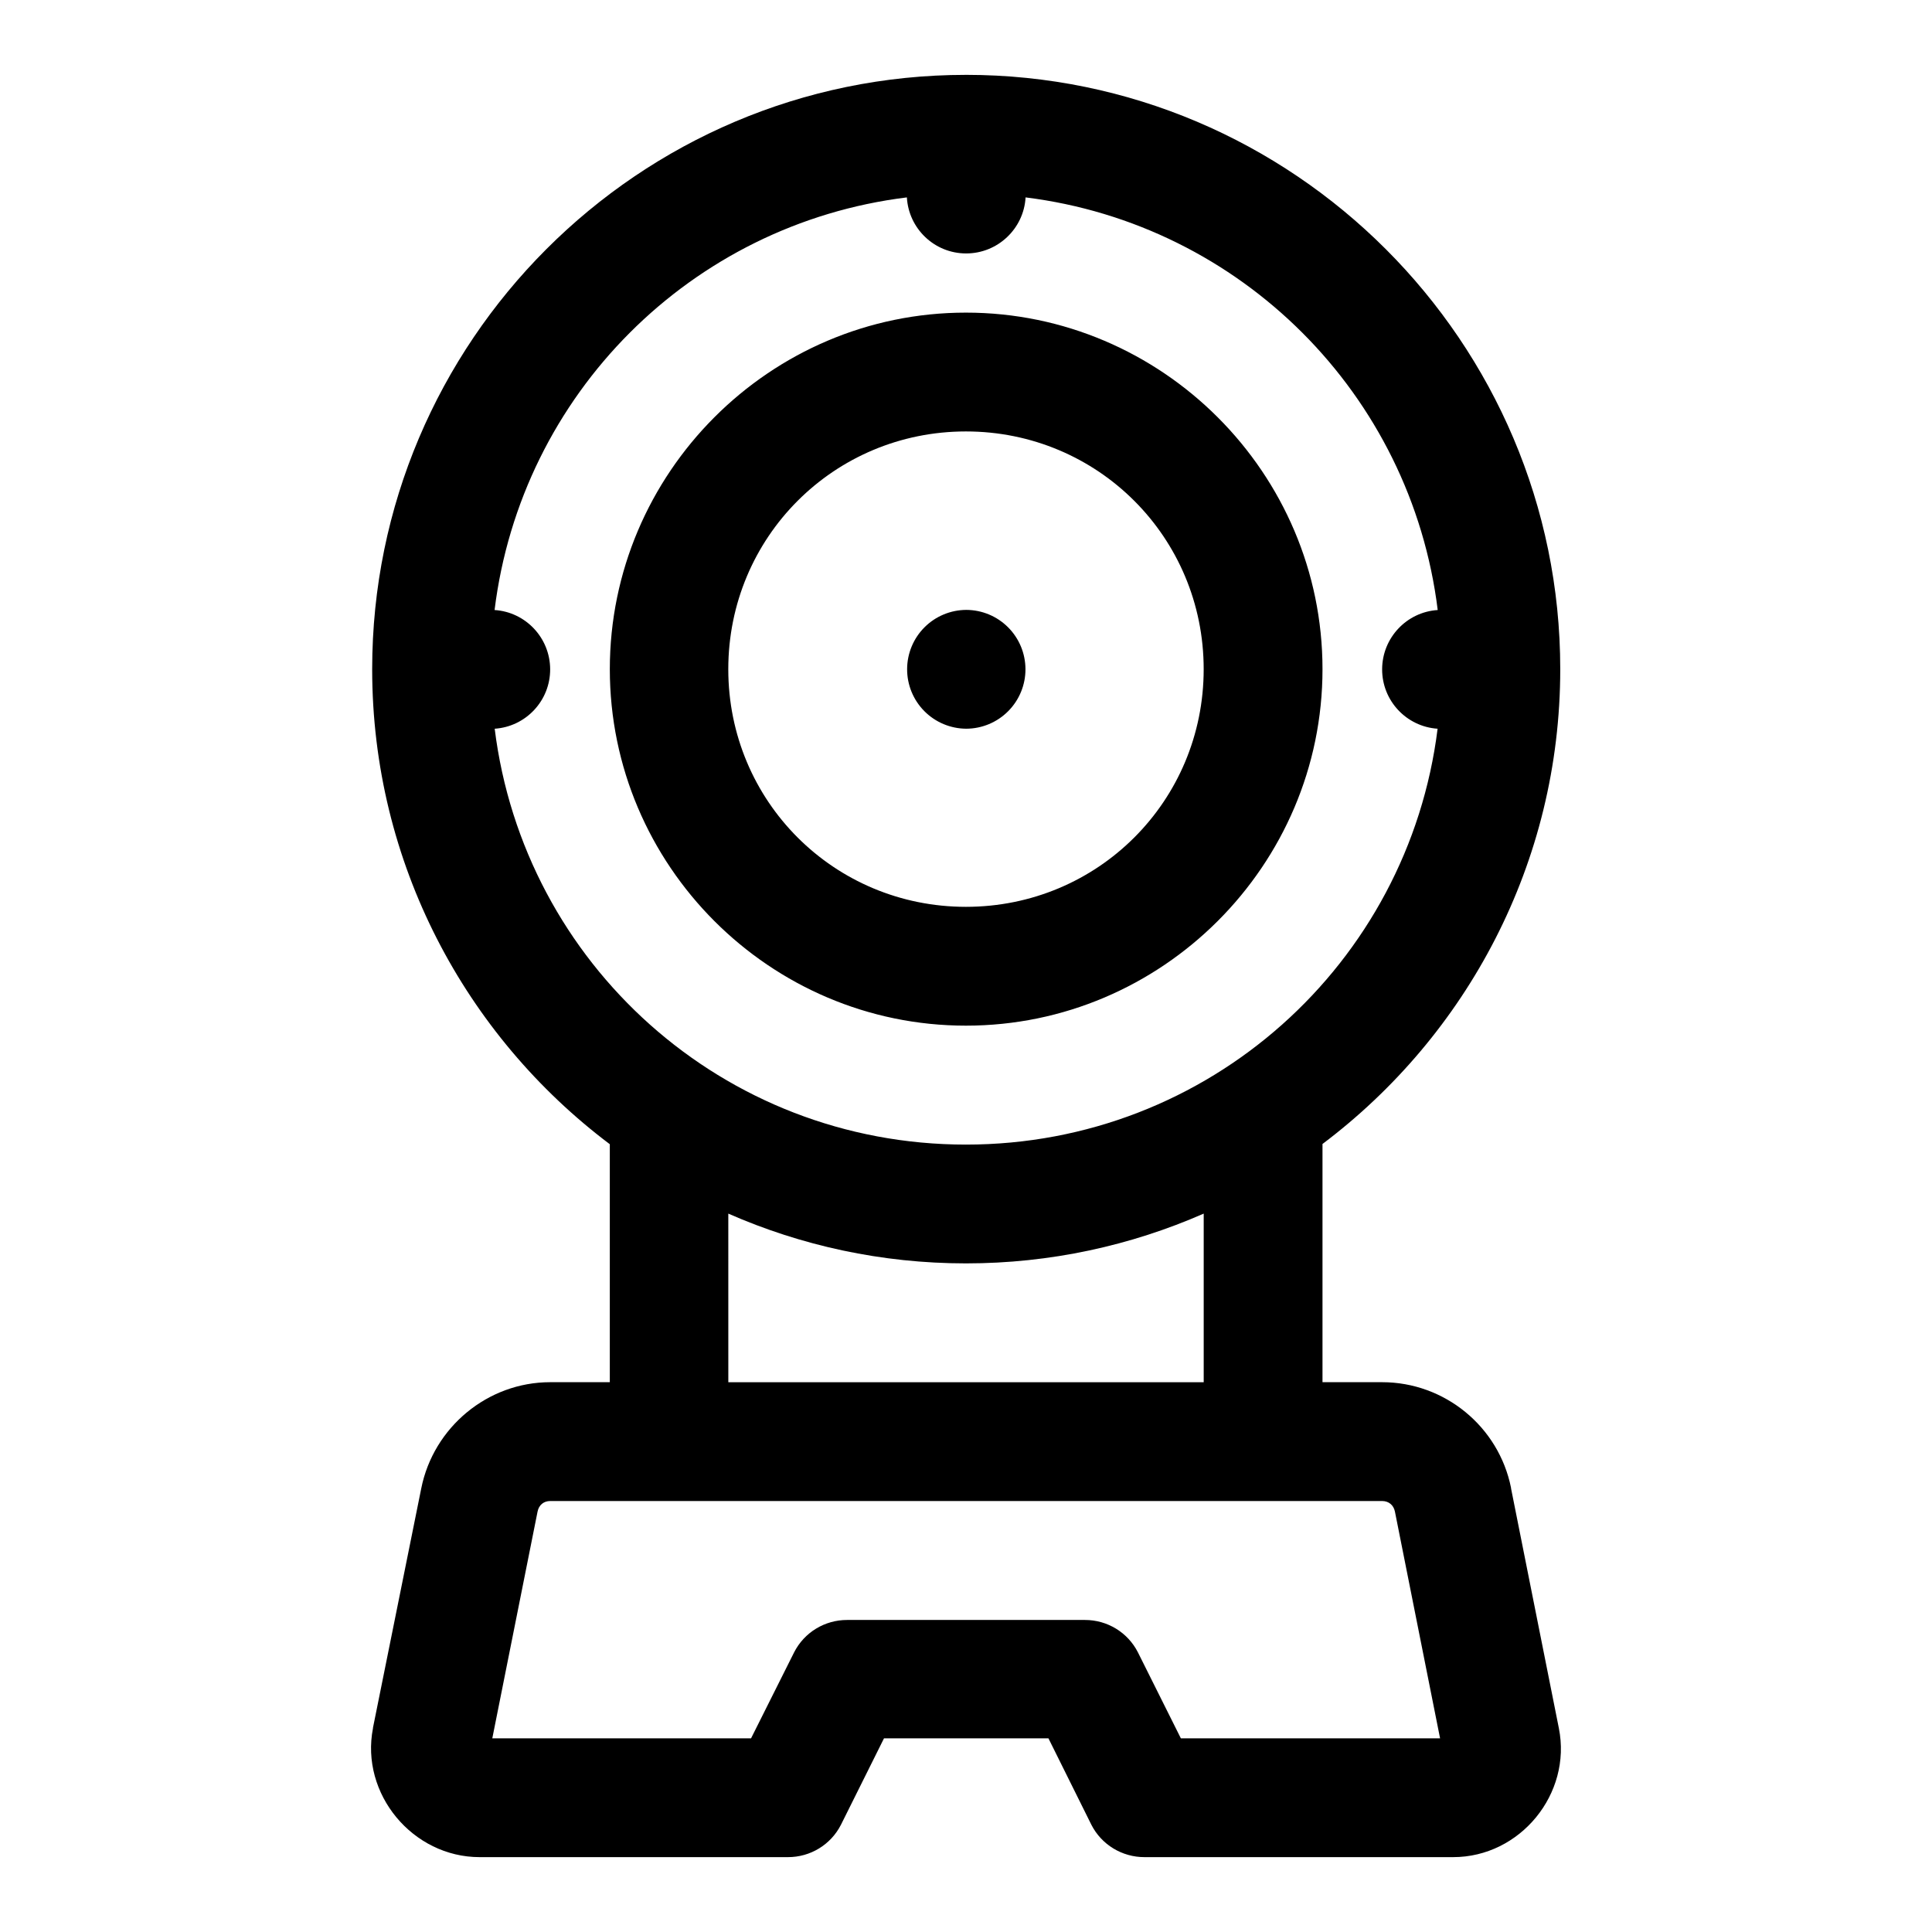 <?xml version="1.0" encoding="UTF-8"?>
<!-- Uploaded to: ICON Repo, www.svgrepo.com, Generator: ICON Repo Mixer Tools -->
<svg fill="#000000" width="800px" height="800px" version="1.1" viewBox="144 144 512 512" xmlns="http://www.w3.org/2000/svg">
 <path d="m399.98 163.84c-86.766 0-157.35 70.734-157.35 157.5 0 51.391 24.754 97.121 62.977 125.89v63.066h-15.805c-16.586 0-30.926 11.957-34.164 28.137l-12.793 63.438v0.125c-3.41 17.406 10.523 34.164 28.262 34.164h81.703c5.934 0.012 11.359-3.289 14.051-8.578l11.41-22.91h43.574l11.379 22.91c2.691 5.289 8.148 8.59 14.082 8.578h81.797c17.746 0 31.492-16.762 28.012-34.164l-12.672-63.559v-0.125c-3.246-16.242-17.598-28.016-34.164-28.016h-15.805v-63.129c38.219-28.773 63.008-74.469 63.008-125.83 0-86.766-70.734-157.5-157.5-157.5zm-15.648 32.473c0.465 8.25 7.277 14.824 15.648 14.852 8.422 0.031 15.336-6.559 15.809-14.852 57.113 7.102 102.18 52.215 109.22 109.35-8.207 0.52-14.699 7.352-14.73 15.684-0.031 8.363 6.469 15.23 14.699 15.773-7.738 62.246-60.602 110.21-125 110.21-64.395 0-117.15-47.961-124.88-110.21 8.234-0.543 14.73-7.41 14.699-15.773-0.031-8.332-6.523-15.164-14.73-15.684 7.039-57.18 52.086-102.31 109.26-109.35zm15.648 30.535c-51.984 0-94.371 42.512-94.371 94.496s42.387 94.465 94.371 94.465 94.496-42.48 94.496-94.465-42.512-94.496-94.496-94.496zm0 31.488c34.969 0 63.008 28.039 63.008 63.008s-28.039 62.977-63.008 62.977-62.977-28.008-62.977-62.977 28.008-63.008 62.977-63.008zm0.094 47.293h0.004c-4.156 0.016-8.137 1.672-11.074 4.609s-4.594 6.918-4.609 11.074c-0.016 4.176 1.625 8.184 4.566 11.148 2.941 2.965 6.941 4.641 11.117 4.656 4.176-0.016 8.172-1.691 11.113-4.656 2.941-2.961 4.586-6.973 4.566-11.148-0.016-4.156-1.672-8.137-4.609-11.074s-6.918-4.594-11.07-4.609zm-63.066 159.99c19.293 8.473 40.598 13.191 62.977 13.191 22.379 0 43.703-4.723 63.008-13.191v44.68h-125.98zm-47.203 76.168h220.48c1.746 0 3.039 1.086 3.383 2.797l11.965 60.086h-68.695l-11.379-22.785c-2.691-5.285-8.117-8.59-14.051-8.578h-63.008c-5.934-0.012-11.359 3.293-14.051 8.578l-11.41 22.785h-68.574l11.996-60.086c0.352-1.758 1.645-2.797 3.352-2.797z" fill-rule="evenodd"/>
</svg>